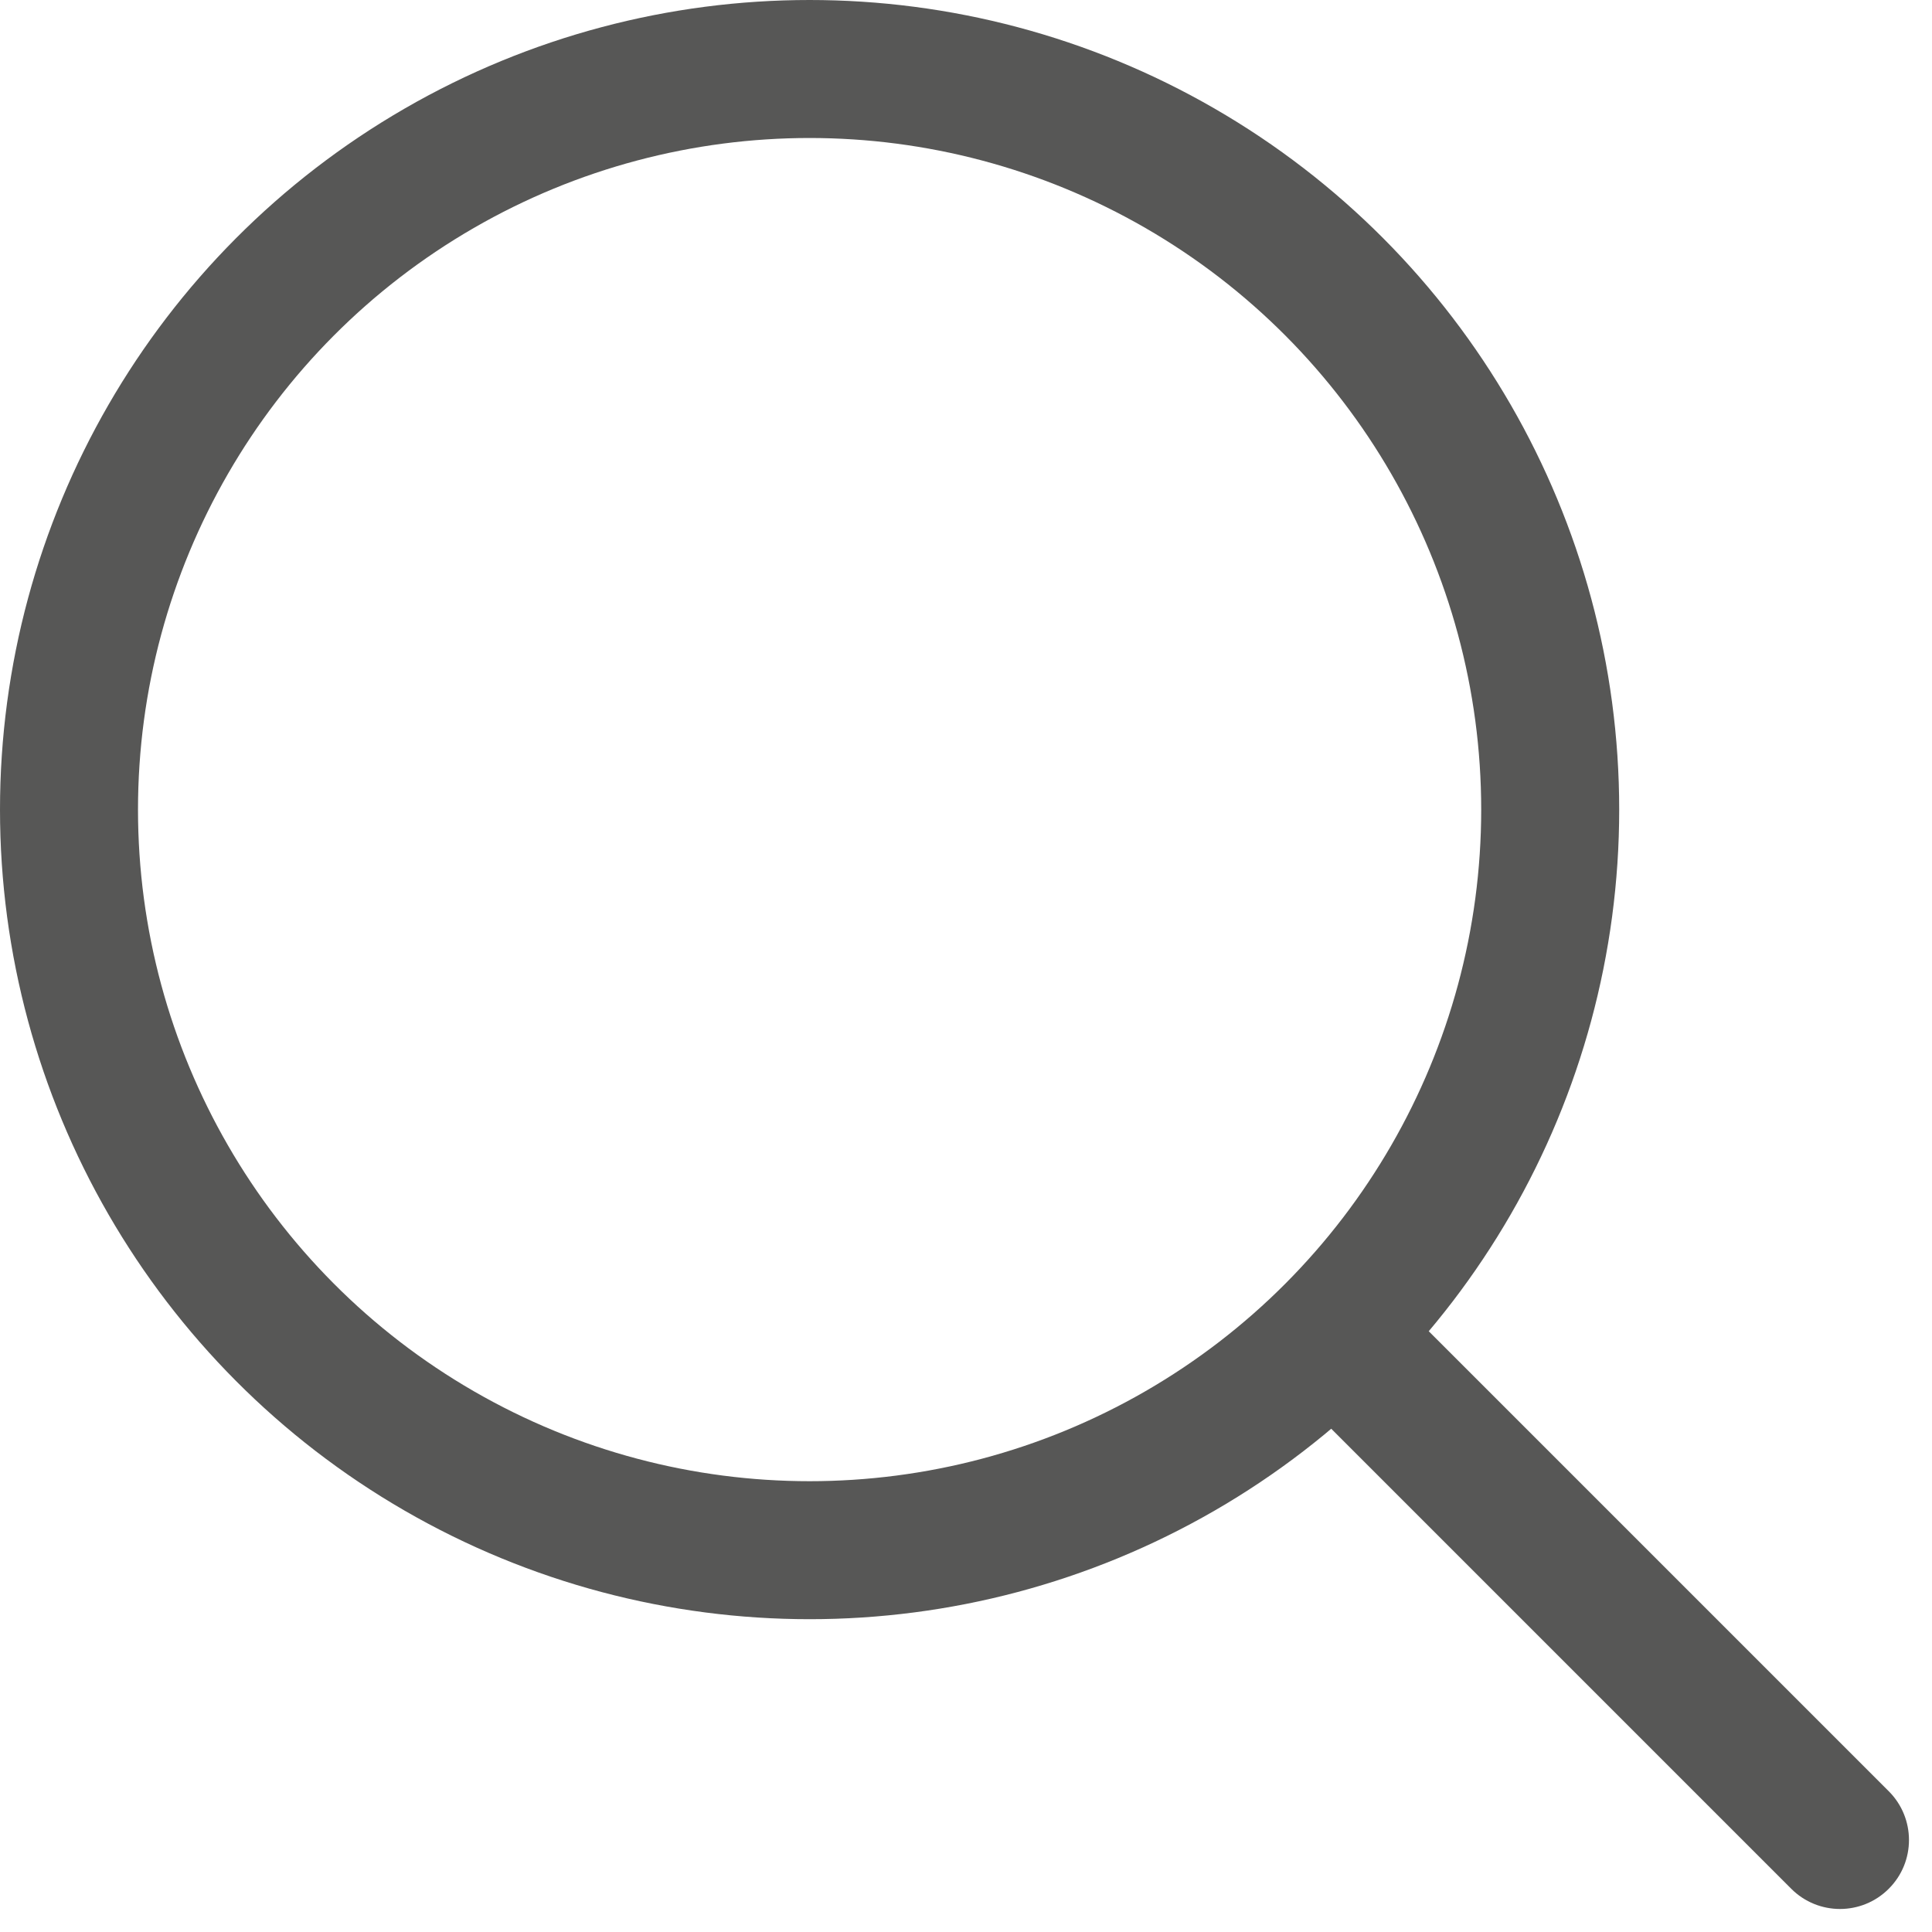 <svg width="21" height="21" viewBox="0 0 21 21" fill="none" xmlns="http://www.w3.org/2000/svg">
<circle cx="8.8" cy="8.8" r="8.05" stroke="#575756" stroke-width="1.5"/>
<path d="M19.47 20.53C19.763 20.823 20.237 20.823 20.53 20.53C20.823 20.238 20.823 19.763 20.53 19.47L19.47 20.53ZM13.87 14.93L19.47 20.53L20.53 19.47L14.93 13.87L13.87 14.93Z" fill="#575756"/>
</svg>
